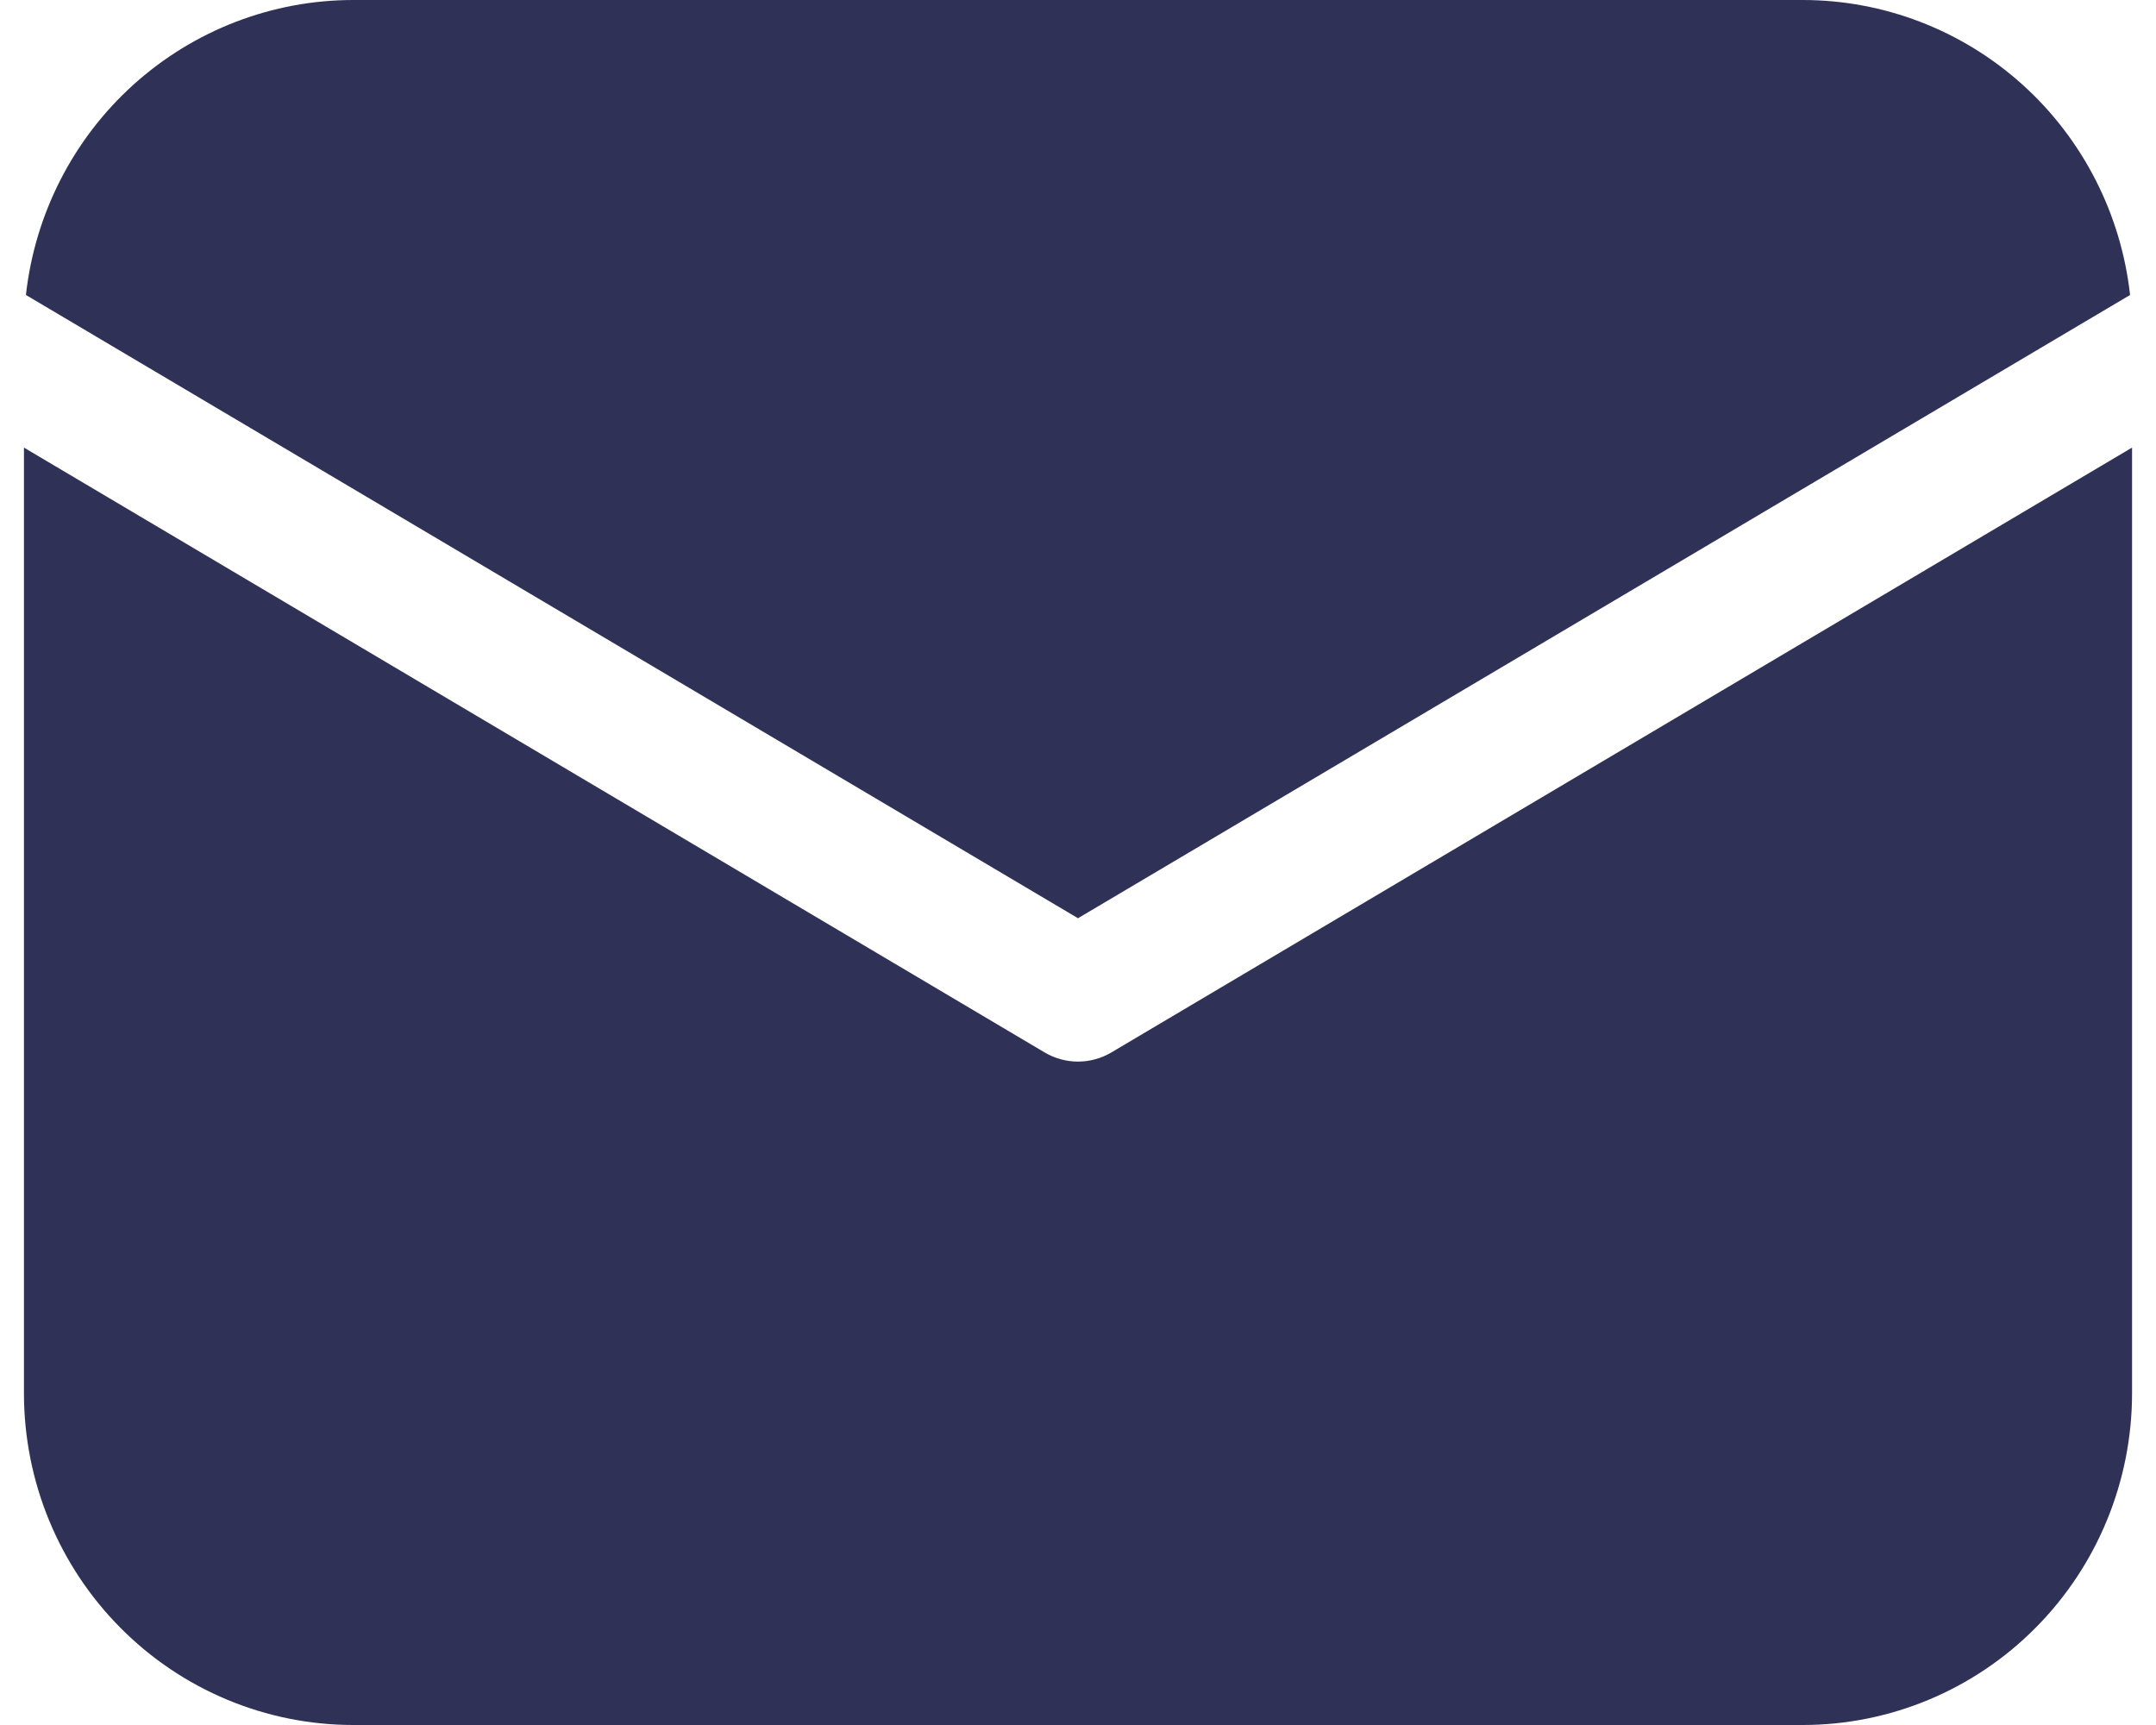 <?xml version="1.0" encoding="UTF-8"?> <svg xmlns="http://www.w3.org/2000/svg" width="45" height="36" viewBox="0 0 45 36" fill="none"><path d="M44.5 9.341V29.077C44.5 30.913 43.776 32.674 42.486 33.972C41.197 35.271 39.448 36 37.625 36H7.375C5.552 36 3.803 35.271 2.514 33.972C1.224 32.674 0.5 30.913 0.5 29.077V9.341L21.802 21.963C22.013 22.088 22.254 22.155 22.5 22.155C22.746 22.155 22.987 22.088 23.198 21.963L44.5 9.341ZM37.625 8.57151e-08C39.317 -0 40.949 0.628 42.21 1.763C43.471 2.899 44.271 4.463 44.459 6.156L22.5 19.163L0.541 6.156C0.729 4.463 1.529 2.899 2.79 1.763C4.051 0.628 5.683 -0 7.375 8.57151e-08H37.625Z" fill="#303157"></path></svg> 